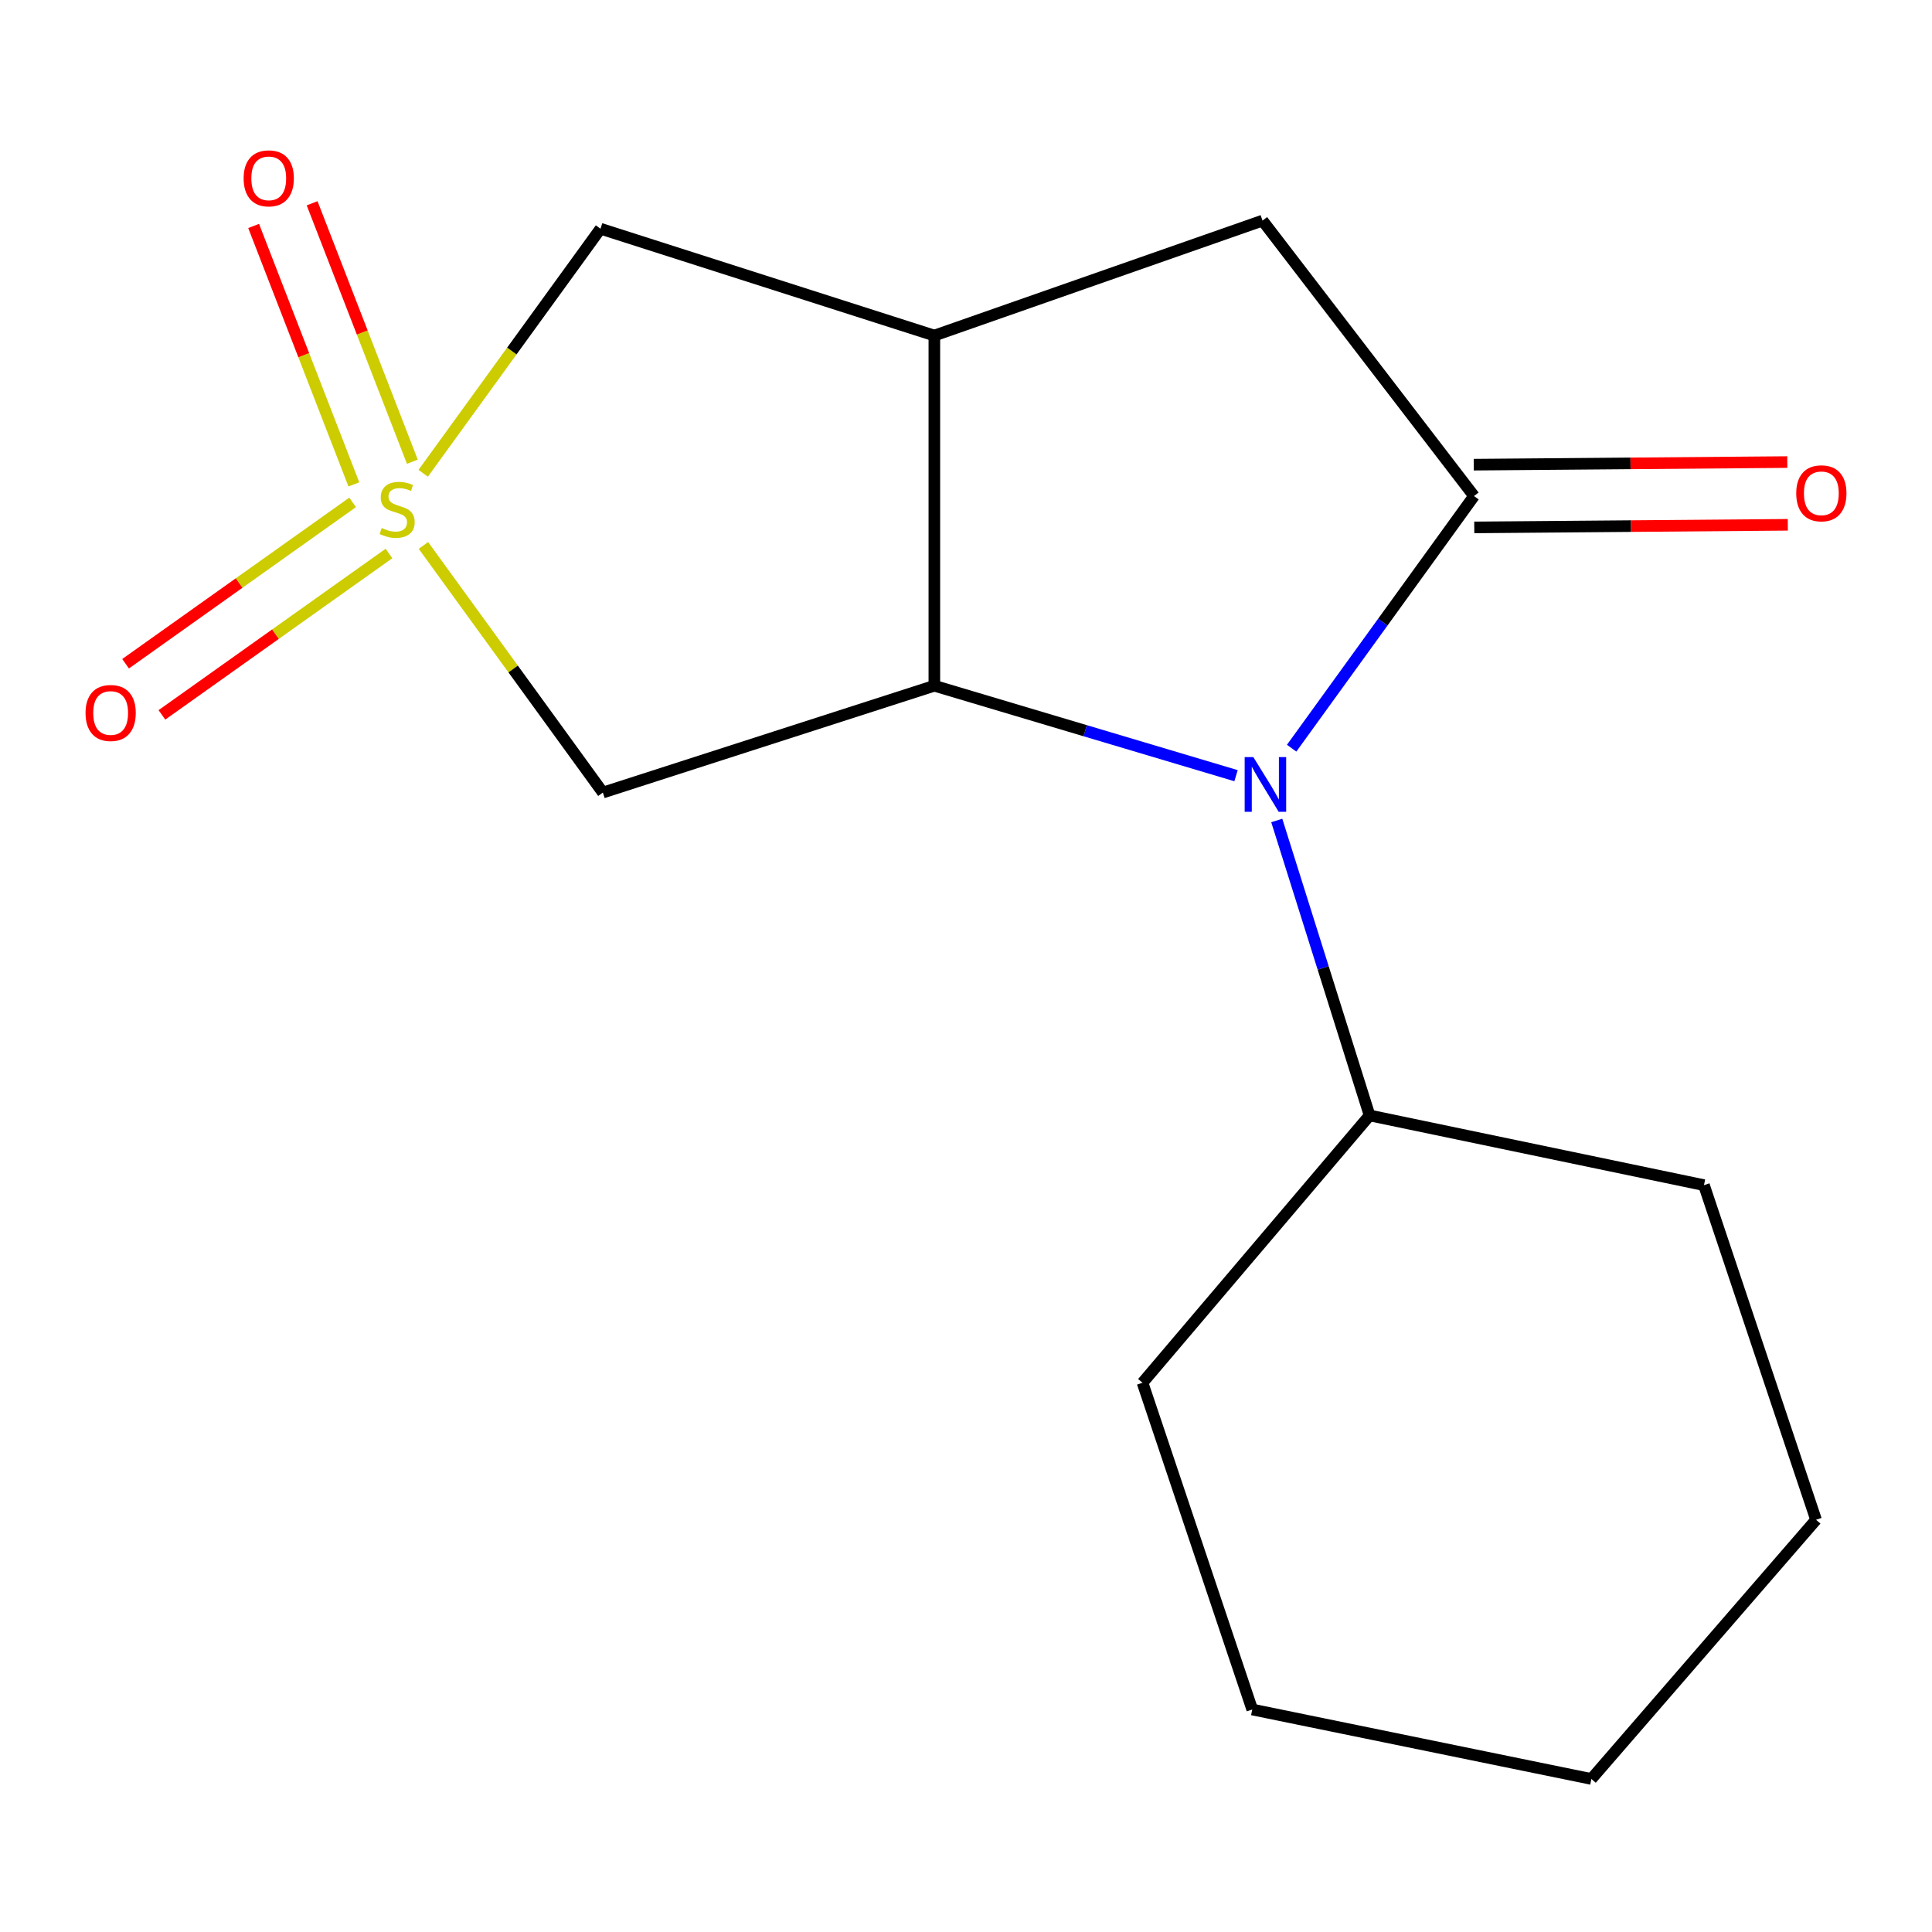 <?xml version='1.0' encoding='iso-8859-1'?>
<svg version='1.1' baseProfile='full'
              xmlns='http://www.w3.org/2000/svg'
                      xmlns:rdkit='http://www.rdkit.org/xml'
                      xmlns:xlink='http://www.w3.org/1999/xlink'
                  xml:space='preserve'
width='1000px' height='1000px' viewBox='0 0 1000 1000'>
<!-- END OF HEADER -->
<rect style='opacity:1.0;fill:#FFFFFF;stroke:none' width='1000' height='1000' x='0' y='0'> </rect>
<path class='bond-4' d='M 219.169,282.316 L 265.607,346.274' style='fill:none;fill-rule:evenodd;stroke:#CCCC00;stroke-width:6px;stroke-linecap:butt;stroke-linejoin:miter;stroke-opacity:1' />
<path class='bond-4' d='M 265.607,346.274 L 312.046,410.232' style='fill:none;fill-rule:evenodd;stroke:#000000;stroke-width:6px;stroke-linecap:butt;stroke-linejoin:miter;stroke-opacity:1' />
<path class='bond-6' d='M 219.046,244.967 L 264.932,181.677' style='fill:none;fill-rule:evenodd;stroke:#CCCC00;stroke-width:6px;stroke-linecap:butt;stroke-linejoin:miter;stroke-opacity:1' />
<path class='bond-6' d='M 264.932,181.677 L 310.819,118.387' style='fill:none;fill-rule:evenodd;stroke:#000000;stroke-width:6px;stroke-linecap:butt;stroke-linejoin:miter;stroke-opacity:1' />
<path class='bond-7' d='M 213.436,238.984 L 187.493,172.098' style='fill:none;fill-rule:evenodd;stroke:#CCCC00;stroke-width:6px;stroke-linecap:butt;stroke-linejoin:miter;stroke-opacity:1' />
<path class='bond-7' d='M 187.493,172.098 L 161.549,105.211' style='fill:none;fill-rule:evenodd;stroke:#FF0000;stroke-width:6px;stroke-linecap:butt;stroke-linejoin:miter;stroke-opacity:1' />
<path class='bond-7' d='M 183.162,250.727 L 157.219,183.84' style='fill:none;fill-rule:evenodd;stroke:#CCCC00;stroke-width:6px;stroke-linecap:butt;stroke-linejoin:miter;stroke-opacity:1' />
<path class='bond-7' d='M 157.219,183.84 L 131.276,116.954' style='fill:none;fill-rule:evenodd;stroke:#FF0000;stroke-width:6px;stroke-linecap:butt;stroke-linejoin:miter;stroke-opacity:1' />
<path class='bond-8' d='M 182.525,260.022 L 123.761,301.785' style='fill:none;fill-rule:evenodd;stroke:#CCCC00;stroke-width:6px;stroke-linecap:butt;stroke-linejoin:miter;stroke-opacity:1' />
<path class='bond-8' d='M 123.761,301.785 L 64.997,343.549' style='fill:none;fill-rule:evenodd;stroke:#FF0000;stroke-width:6px;stroke-linecap:butt;stroke-linejoin:miter;stroke-opacity:1' />
<path class='bond-8' d='M 201.335,286.489 L 142.572,328.253' style='fill:none;fill-rule:evenodd;stroke:#CCCC00;stroke-width:6px;stroke-linecap:butt;stroke-linejoin:miter;stroke-opacity:1' />
<path class='bond-8' d='M 142.572,328.253 L 83.808,370.017' style='fill:none;fill-rule:evenodd;stroke:#FF0000;stroke-width:6px;stroke-linecap:butt;stroke-linejoin:miter;stroke-opacity:1' />
<path class='bond-0' d='M 639.768,401.494 L 561.694,378.217' style='fill:none;fill-rule:evenodd;stroke:#0000FF;stroke-width:6px;stroke-linecap:butt;stroke-linejoin:miter;stroke-opacity:1' />
<path class='bond-0' d='M 561.694,378.217 L 483.62,354.94' style='fill:none;fill-rule:evenodd;stroke:#000000;stroke-width:6px;stroke-linecap:butt;stroke-linejoin:miter;stroke-opacity:1' />
<path class='bond-10' d='M 660.848,424.679 L 684.873,501.015' style='fill:none;fill-rule:evenodd;stroke:#0000FF;stroke-width:6px;stroke-linecap:butt;stroke-linejoin:miter;stroke-opacity:1' />
<path class='bond-10' d='M 684.873,501.015 L 708.898,577.35' style='fill:none;fill-rule:evenodd;stroke:#000000;stroke-width:6px;stroke-linecap:butt;stroke-linejoin:miter;stroke-opacity:1' />
<path class='bond-17' d='M 668.551,387.263 L 715.748,322.007' style='fill:none;fill-rule:evenodd;stroke:#0000FF;stroke-width:6px;stroke-linecap:butt;stroke-linejoin:miter;stroke-opacity:1' />
<path class='bond-17' d='M 715.748,322.007 L 762.945,256.751' style='fill:none;fill-rule:evenodd;stroke:#000000;stroke-width:6px;stroke-linecap:butt;stroke-linejoin:miter;stroke-opacity:1' />
<path class='bond-1' d='M 483.62,354.94 L 312.046,410.232' style='fill:none;fill-rule:evenodd;stroke:#000000;stroke-width:6px;stroke-linecap:butt;stroke-linejoin:miter;stroke-opacity:1' />
<path class='bond-16' d='M 483.62,354.94 L 483.62,173.679' style='fill:none;fill-rule:evenodd;stroke:#000000;stroke-width:6px;stroke-linecap:butt;stroke-linejoin:miter;stroke-opacity:1' />
<path class='bond-2' d='M 762.945,256.751 L 653.481,114.184' style='fill:none;fill-rule:evenodd;stroke:#000000;stroke-width:6px;stroke-linecap:butt;stroke-linejoin:miter;stroke-opacity:1' />
<path class='bond-9' d='M 763.08,272.986 L 844.224,272.31' style='fill:none;fill-rule:evenodd;stroke:#000000;stroke-width:6px;stroke-linecap:butt;stroke-linejoin:miter;stroke-opacity:1' />
<path class='bond-9' d='M 844.224,272.31 L 925.368,271.634' style='fill:none;fill-rule:evenodd;stroke:#FF0000;stroke-width:6px;stroke-linecap:butt;stroke-linejoin:miter;stroke-opacity:1' />
<path class='bond-9' d='M 762.81,240.516 L 843.954,239.84' style='fill:none;fill-rule:evenodd;stroke:#000000;stroke-width:6px;stroke-linecap:butt;stroke-linejoin:miter;stroke-opacity:1' />
<path class='bond-9' d='M 843.954,239.84 L 925.098,239.164' style='fill:none;fill-rule:evenodd;stroke:#FF0000;stroke-width:6px;stroke-linecap:butt;stroke-linejoin:miter;stroke-opacity:1' />
<path class='bond-3' d='M 483.62,173.679 L 310.819,118.387' style='fill:none;fill-rule:evenodd;stroke:#000000;stroke-width:6px;stroke-linecap:butt;stroke-linejoin:miter;stroke-opacity:1' />
<path class='bond-5' d='M 483.62,173.679 L 653.481,114.184' style='fill:none;fill-rule:evenodd;stroke:#000000;stroke-width:6px;stroke-linecap:butt;stroke-linejoin:miter;stroke-opacity:1' />
<path class='bond-11' d='M 708.898,577.35 L 591.37,715.714' style='fill:none;fill-rule:evenodd;stroke:#000000;stroke-width:6px;stroke-linecap:butt;stroke-linejoin:miter;stroke-opacity:1' />
<path class='bond-12' d='M 708.898,577.35 L 881.97,613.43' style='fill:none;fill-rule:evenodd;stroke:#000000;stroke-width:6px;stroke-linecap:butt;stroke-linejoin:miter;stroke-opacity:1' />
<path class='bond-14' d='M 591.37,715.714 L 648.159,884.835' style='fill:none;fill-rule:evenodd;stroke:#000000;stroke-width:6px;stroke-linecap:butt;stroke-linejoin:miter;stroke-opacity:1' />
<path class='bond-13' d='M 881.97,613.43 L 939.985,786.628' style='fill:none;fill-rule:evenodd;stroke:#000000;stroke-width:6px;stroke-linecap:butt;stroke-linejoin:miter;stroke-opacity:1' />
<path class='bond-15' d='M 939.985,786.628 L 823.702,920.788' style='fill:none;fill-rule:evenodd;stroke:#000000;stroke-width:6px;stroke-linecap:butt;stroke-linejoin:miter;stroke-opacity:1' />
<path class='bond-18' d='M 648.159,884.835 L 823.702,920.788' style='fill:none;fill-rule:evenodd;stroke:#000000;stroke-width:6px;stroke-linecap:butt;stroke-linejoin:miter;stroke-opacity:1' />
<path  class='atom-0' d='M 197.558 273.29
Q 197.878 273.41, 199.198 273.97
Q 200.518 274.53, 201.958 274.89
Q 203.438 275.21, 204.878 275.21
Q 207.558 275.21, 209.118 273.93
Q 210.678 272.61, 210.678 270.33
Q 210.678 268.77, 209.878 267.81
Q 209.118 266.85, 207.918 266.33
Q 206.718 265.81, 204.718 265.21
Q 202.198 264.45, 200.678 263.73
Q 199.198 263.01, 198.118 261.49
Q 197.078 259.97, 197.078 257.41
Q 197.078 253.85, 199.478 251.65
Q 201.918 249.45, 206.718 249.45
Q 209.998 249.45, 213.718 251.01
L 212.798 254.09
Q 209.398 252.69, 206.838 252.69
Q 204.078 252.69, 202.558 253.85
Q 201.038 254.97, 201.078 256.93
Q 201.078 258.45, 201.838 259.37
Q 202.638 260.29, 203.758 260.81
Q 204.918 261.33, 206.838 261.93
Q 209.398 262.73, 210.918 263.53
Q 212.438 264.33, 213.518 265.97
Q 214.638 267.57, 214.638 270.33
Q 214.638 274.25, 211.998 276.37
Q 209.398 278.45, 205.038 278.45
Q 202.518 278.45, 200.598 277.89
Q 198.718 277.37, 196.478 276.45
L 197.558 273.29
' fill='#CCCC00'/>
<path  class='atom-1' d='M 648.718 391.868
L 657.998 406.868
Q 658.918 408.348, 660.398 411.028
Q 661.878 413.708, 661.958 413.868
L 661.958 391.868
L 665.718 391.868
L 665.718 420.188
L 661.838 420.188
L 651.878 403.788
Q 650.718 401.868, 649.478 399.668
Q 648.278 397.468, 647.918 396.788
L 647.918 420.188
L 644.238 420.188
L 644.238 391.868
L 648.718 391.868
' fill='#0000FF'/>
<path  class='atom-8' d='M 126.1 92.31
Q 126.1 85.51, 129.46 81.71
Q 132.82 77.91, 139.1 77.91
Q 145.38 77.91, 148.74 81.71
Q 152.1 85.51, 152.1 92.31
Q 152.1 99.19, 148.7 103.11
Q 145.3 106.99, 139.1 106.99
Q 132.86 106.99, 129.46 103.11
Q 126.1 99.23, 126.1 92.31
M 139.1 103.79
Q 143.42 103.79, 145.74 100.91
Q 148.1 97.99, 148.1 92.31
Q 148.1 86.75, 145.74 83.95
Q 143.42 81.11, 139.1 81.11
Q 134.78 81.11, 132.42 83.91
Q 130.1 86.71, 130.1 92.31
Q 130.1 98.03, 132.42 100.91
Q 134.78 103.79, 139.1 103.79
' fill='#FF0000'/>
<path  class='atom-9' d='M 44.273 369.037
Q 44.273 362.237, 47.633 358.437
Q 50.992 354.637, 57.273 354.637
Q 63.553 354.637, 66.912 358.437
Q 70.272 362.237, 70.272 369.037
Q 70.272 375.917, 66.873 379.837
Q 63.472 383.717, 57.273 383.717
Q 51.032 383.717, 47.633 379.837
Q 44.273 375.957, 44.273 369.037
M 57.273 380.517
Q 61.593 380.517, 63.913 377.637
Q 66.272 374.717, 66.272 369.037
Q 66.272 363.477, 63.913 360.677
Q 61.593 357.837, 57.273 357.837
Q 52.953 357.837, 50.593 360.637
Q 48.273 363.437, 48.273 369.037
Q 48.273 374.757, 50.593 377.637
Q 52.953 380.517, 57.273 380.517
' fill='#FF0000'/>
<path  class='atom-10' d='M 929.727 255.334
Q 929.727 248.534, 933.087 244.734
Q 936.447 240.934, 942.727 240.934
Q 949.007 240.934, 952.367 244.734
Q 955.727 248.534, 955.727 255.334
Q 955.727 262.214, 952.327 266.134
Q 948.927 270.014, 942.727 270.014
Q 936.487 270.014, 933.087 266.134
Q 929.727 262.254, 929.727 255.334
M 942.727 266.814
Q 947.047 266.814, 949.367 263.934
Q 951.727 261.014, 951.727 255.334
Q 951.727 249.774, 949.367 246.974
Q 947.047 244.134, 942.727 244.134
Q 938.407 244.134, 936.047 246.934
Q 933.727 249.734, 933.727 255.334
Q 933.727 261.054, 936.047 263.934
Q 938.407 266.814, 942.727 266.814
' fill='#FF0000'/>
</svg>
